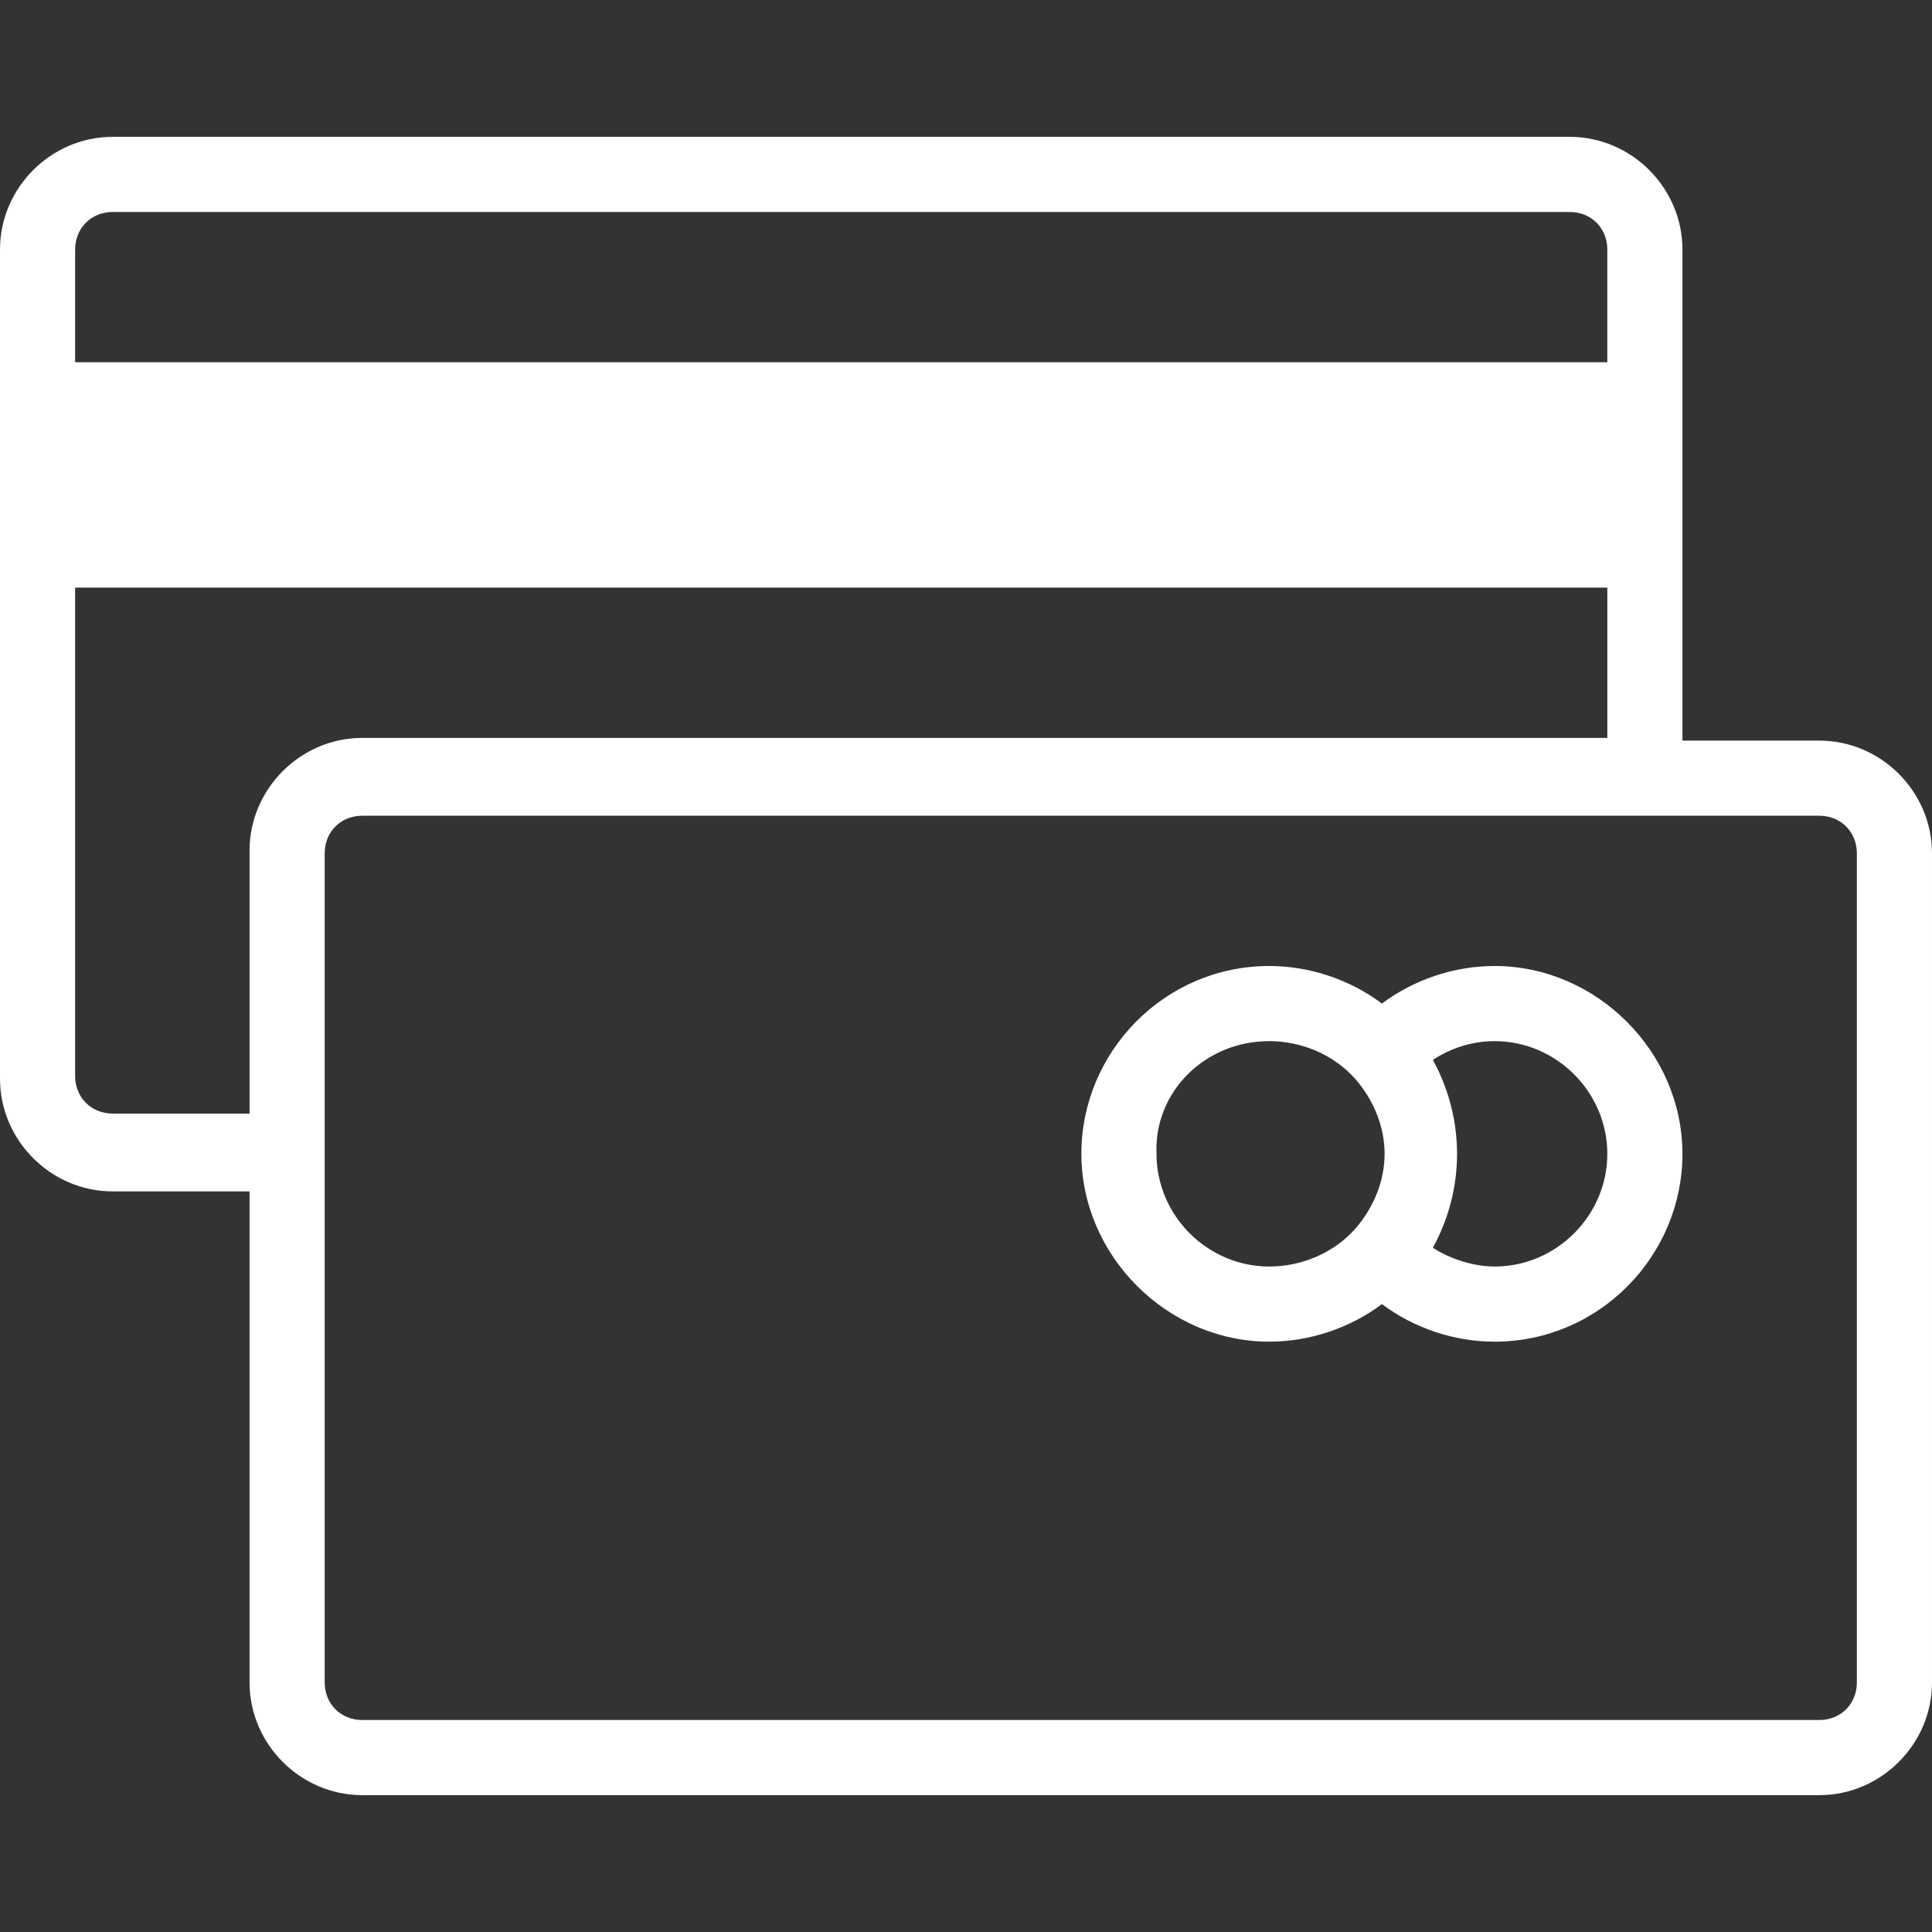 <?xml version="1.0" encoding="utf-8"?>
<!-- Generator: Adobe Illustrator 23.0.3, SVG Export Plug-In . SVG Version: 6.00 Build 0)  -->
<svg version="1.1" id="Layer_1" xmlns="http://www.w3.org/2000/svg" xmlns:xlink="http://www.w3.org/1999/xlink" x="0px" y="0px"
	 viewBox="0 0 72 72" style="enable-background:new 0 0 72 72;" xml:space="preserve">
<rect x="0" y="0" width="72" height="72" fill="#333333" stroke="none"/>
<style type="text/css">
	.st0{fill:#FFFFFF;}
</style>
<title>Credit Card</title>
<path class="st0" d="M4.2,5.1C1.9,5.1,0,7,0,9.3v30.9c0,2.3,1.9,4.2,4.2,4.2h5.1v18.3c0,2.3,1.9,4.2,4.2,4.2h54.3
	c2.3,0,4.2-1.9,4.2-4.2V31.8c0-2.3-1.9-4.2-4.2-4.2h-5.1V9.3c0-2.3-1.9-4.2-4.2-4.2H4.2z M4.2,7.9h54.3c0.8,0,1.4,0.6,1.4,1.4v4.2
	H2.8V9.3C2.8,8.5,3.4,7.9,4.2,7.9z M2.8,21.9h57.1v5.6H13.5c-2.3,0-4.2,1.9-4.2,4.2v9.8H4.2c-0.8,0-1.4-0.6-1.4-1.4V21.9z
	 M13.5,30.4h54.3c0.8,0,1.4,0.6,1.4,1.4v30.9c0,0.8-0.6,1.4-1.4,1.4H13.5c-0.8,0-1.4-0.6-1.4-1.4V31.8C12.1,31,12.7,30.4,13.5,30.4z
	 M47.3,36c-3.9,0-7,3.2-7,7s3.2,7,7,7c1.5,0,3-0.5,4.2-1.4c1.2,0.9,2.7,1.4,4.2,1.4c3.9,0,7-3.2,7-7s-3.2-7-7-7
	c-1.5,0-3,0.5-4.2,1.4C50.3,36.5,48.8,36,47.3,36z M47.3,38.8c1.2,0,2.4,0.5,3.2,1.4c0,0,0,0,0,0c0.7,0.8,1.1,1.8,1.1,2.8
	s-0.4,2-1.1,2.8c-0.8,0.9-2,1.4-3.2,1.4c-2.3,0-4.2-1.9-4.2-4.2C43,40.7,44.9,38.8,47.3,38.8L47.3,38.8z M55.7,38.8
	c2.3,0,4.2,1.9,4.2,4.2s-1.9,4.2-4.2,4.2c-0.8,0-1.7-0.3-2.3-0.7c0.6-1.1,0.9-2.3,0.9-3.5s-0.3-2.4-0.9-3.5
	C54,39.1,54.8,38.8,55.7,38.8z"/>
</svg>
